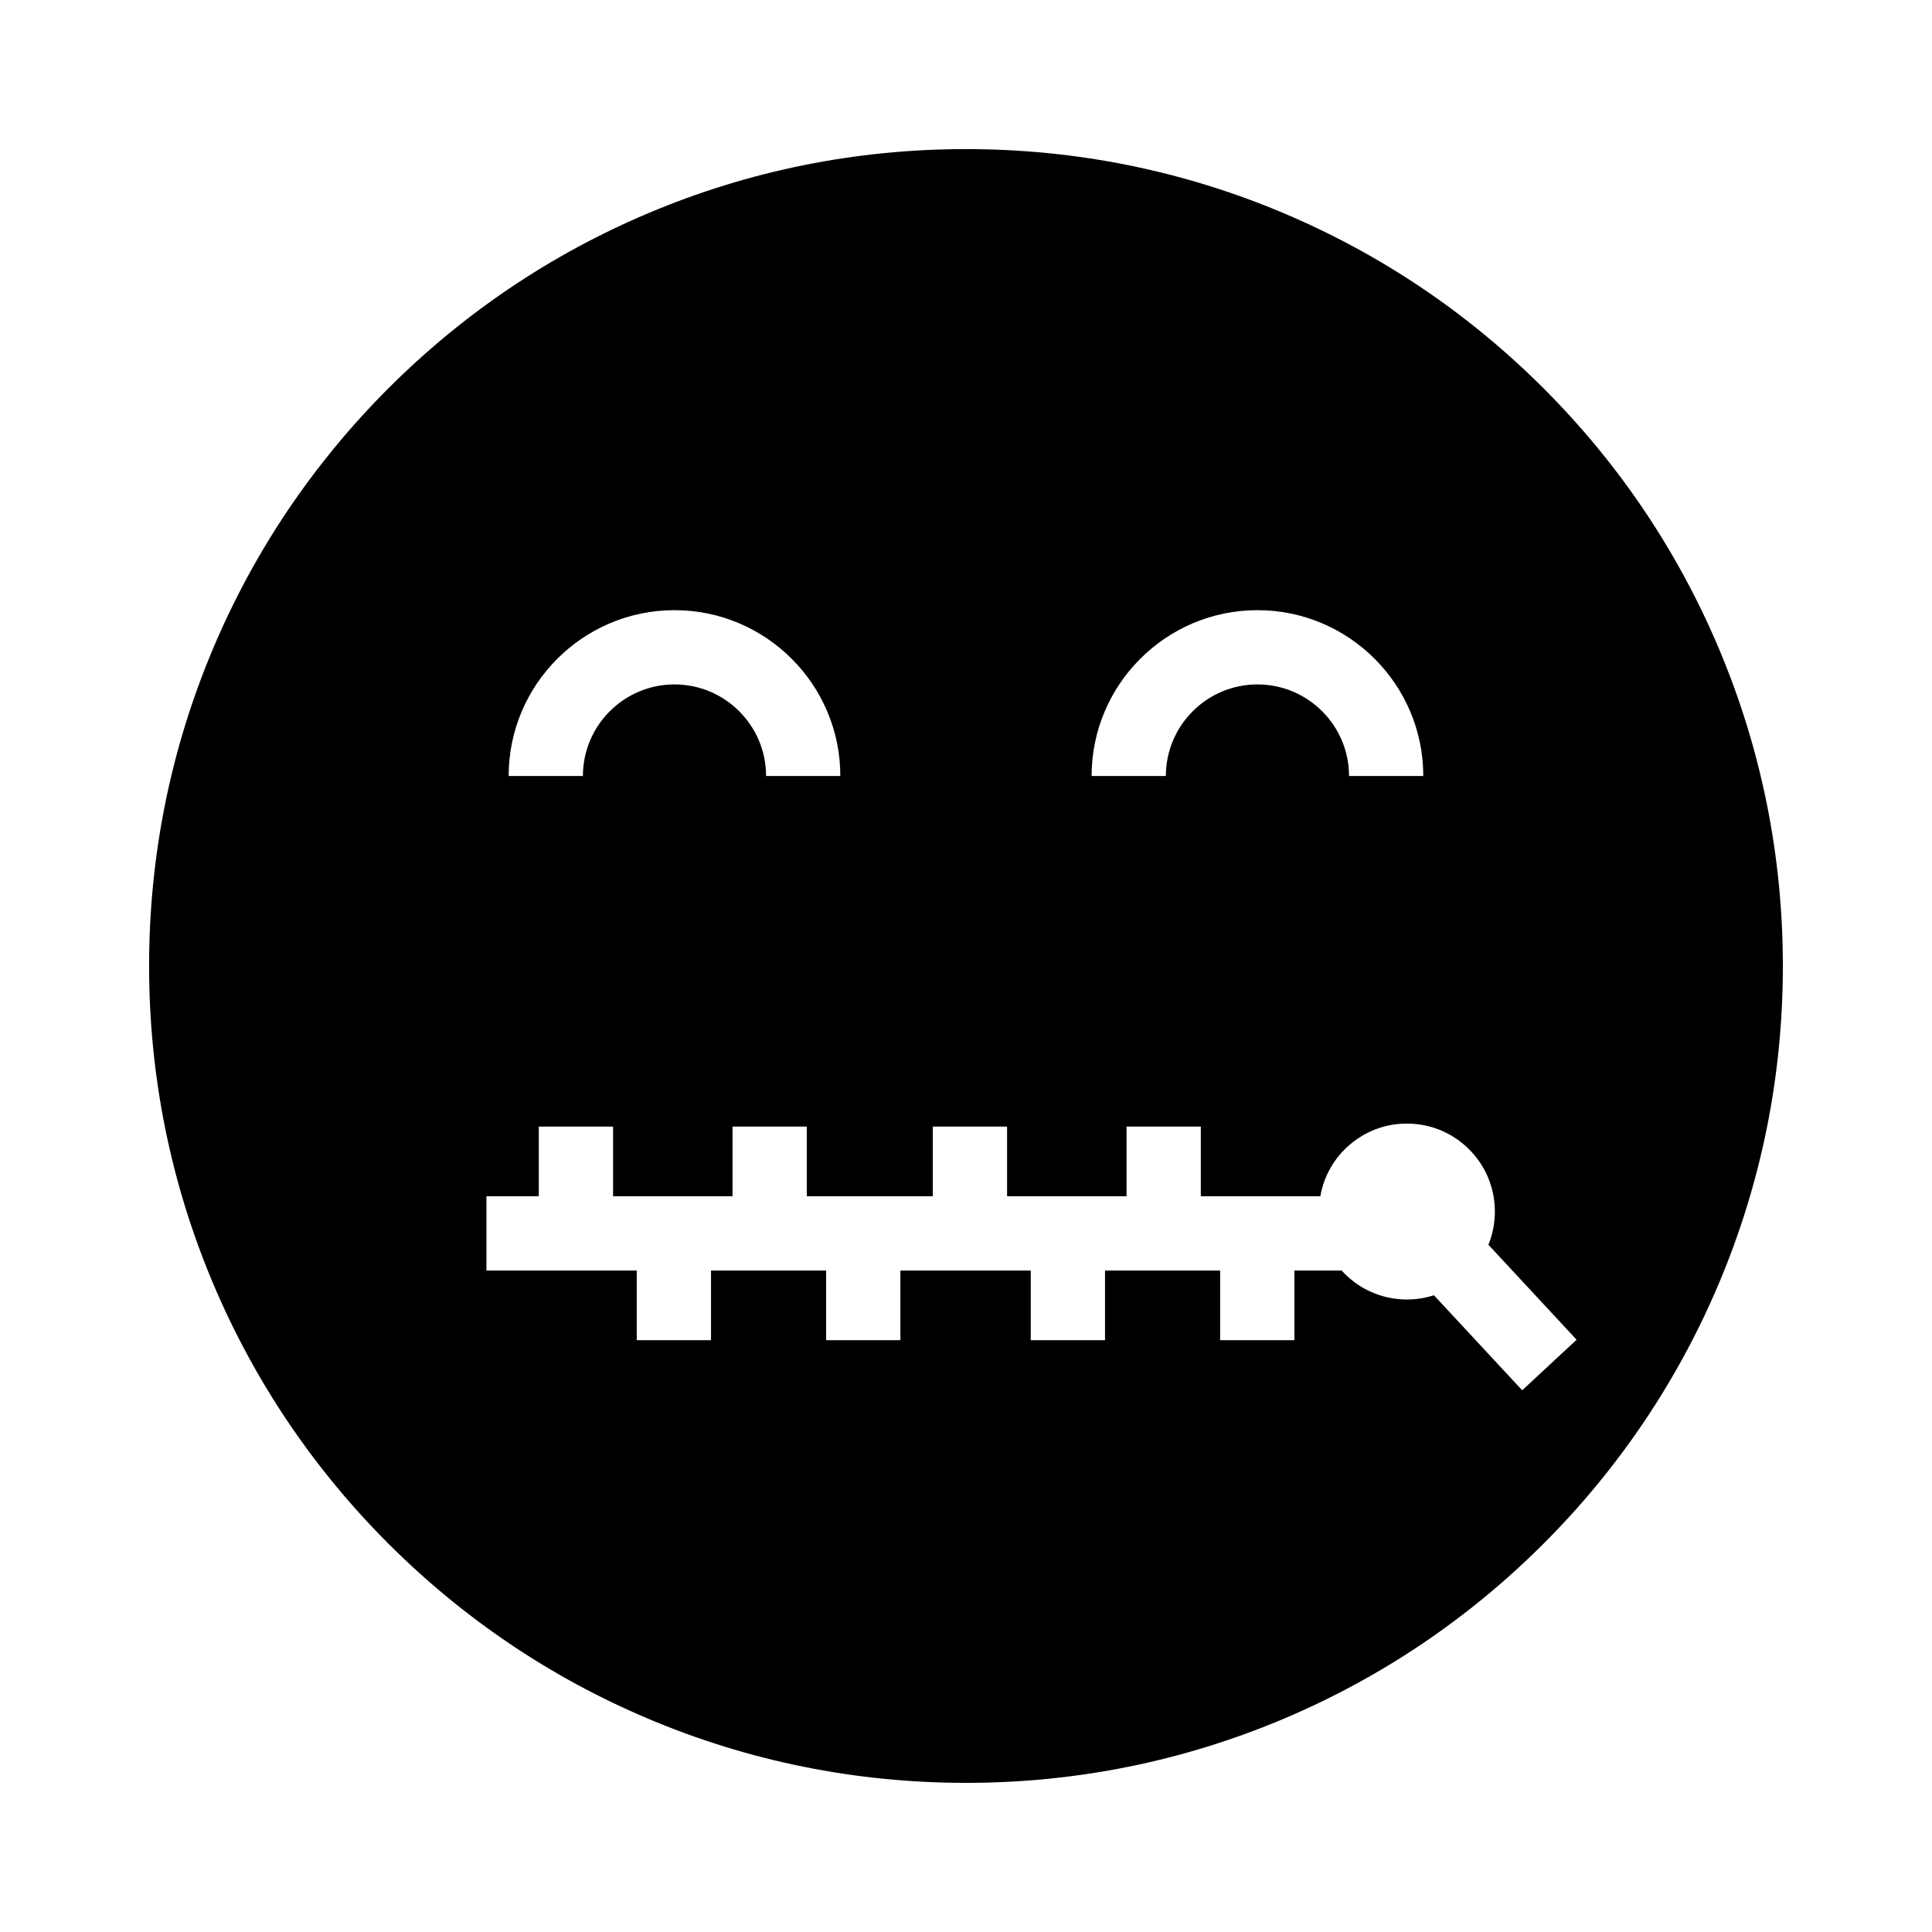 <?xml version="1.0" encoding="UTF-8"?>
<!-- Uploaded to: ICON Repo, www.iconrepo.com, Generator: ICON Repo Mixer Tools -->
<svg fill="#000000" width="800px" height="800px" version="1.1" viewBox="144 144 512 512" xmlns="http://www.w3.org/2000/svg">
 <path d="m599.46 315.73c-10.906-25.781-26.516-48.93-46.391-68.812-19.883-19.875-43.031-35.484-68.812-46.391-26.688-11.285-55.043-17.012-84.262-17.012s-57.574 5.727-84.266 17.012c-25.781 10.906-48.93 26.516-68.812 46.391-19.875 19.883-35.484 43.031-46.391 68.812-11.285 26.691-17.012 55.043-17.012 84.266 0 29.219 5.727 57.574 17.012 84.266 10.906 25.781 26.516 48.93 46.391 68.812 19.883 19.875 43.031 35.484 68.812 46.391 26.691 11.285 55.043 17.012 84.266 17.012 29.219 0 57.574-5.727 84.266-17.012 25.781-10.906 48.93-26.516 68.812-46.391 19.875-19.883 35.484-43.031 46.391-68.812 11.285-26.691 17.012-55.047 17.012-84.266 0-29.223-5.727-57.574-17.016-84.266zm-82.602 172.65c-0.297 0-0.586-0.004-0.879-0.016-6.223-0.23-11.984-2.875-16.223-7.434-0.07-0.074-0.137-0.148-0.207-0.227h-12.52v18.461h-19.68v-18.461h-30.508v18.461h-19.68v-18.461h-34.547v18.461h-19.68v-18.461h-30.508v18.461h-19.68v-18.461h-39.836v-19.68h13.879v-18.461h19.68v18.461h31.66v-18.461h19.68v18.461h33.398v-18.461h19.68v18.461h31.66v-18.461h19.68v18.461h31.676c0.84-4.836 3.211-9.441 7.078-13.031 4.566-4.234 10.5-6.445 16.723-6.215 6.223 0.23 11.98 2.867 16.223 7.434 4.234 4.562 6.441 10.5 6.211 16.723-0.098 2.769-0.68 5.445-1.699 7.938l23.379 25.176-14.422 13.391-23.387-25.18c-2.285 0.734-4.691 1.121-7.152 1.121zm-150.16-138.73h-19.68c0-13.383-10.887-24.27-24.27-24.27-13.383 0-24.27 10.887-24.27 24.27h-19.68c0-24.234 19.715-43.949 43.949-43.949 24.238 0 43.949 19.711 43.949 43.949zm66.59 0c0-24.234 19.715-43.949 43.949-43.949 24.234 0 43.949 19.715 43.949 43.949h-19.68c0-13.383-10.887-24.27-24.27-24.27-13.383 0-24.27 10.887-24.27 24.27z"/>
</svg>